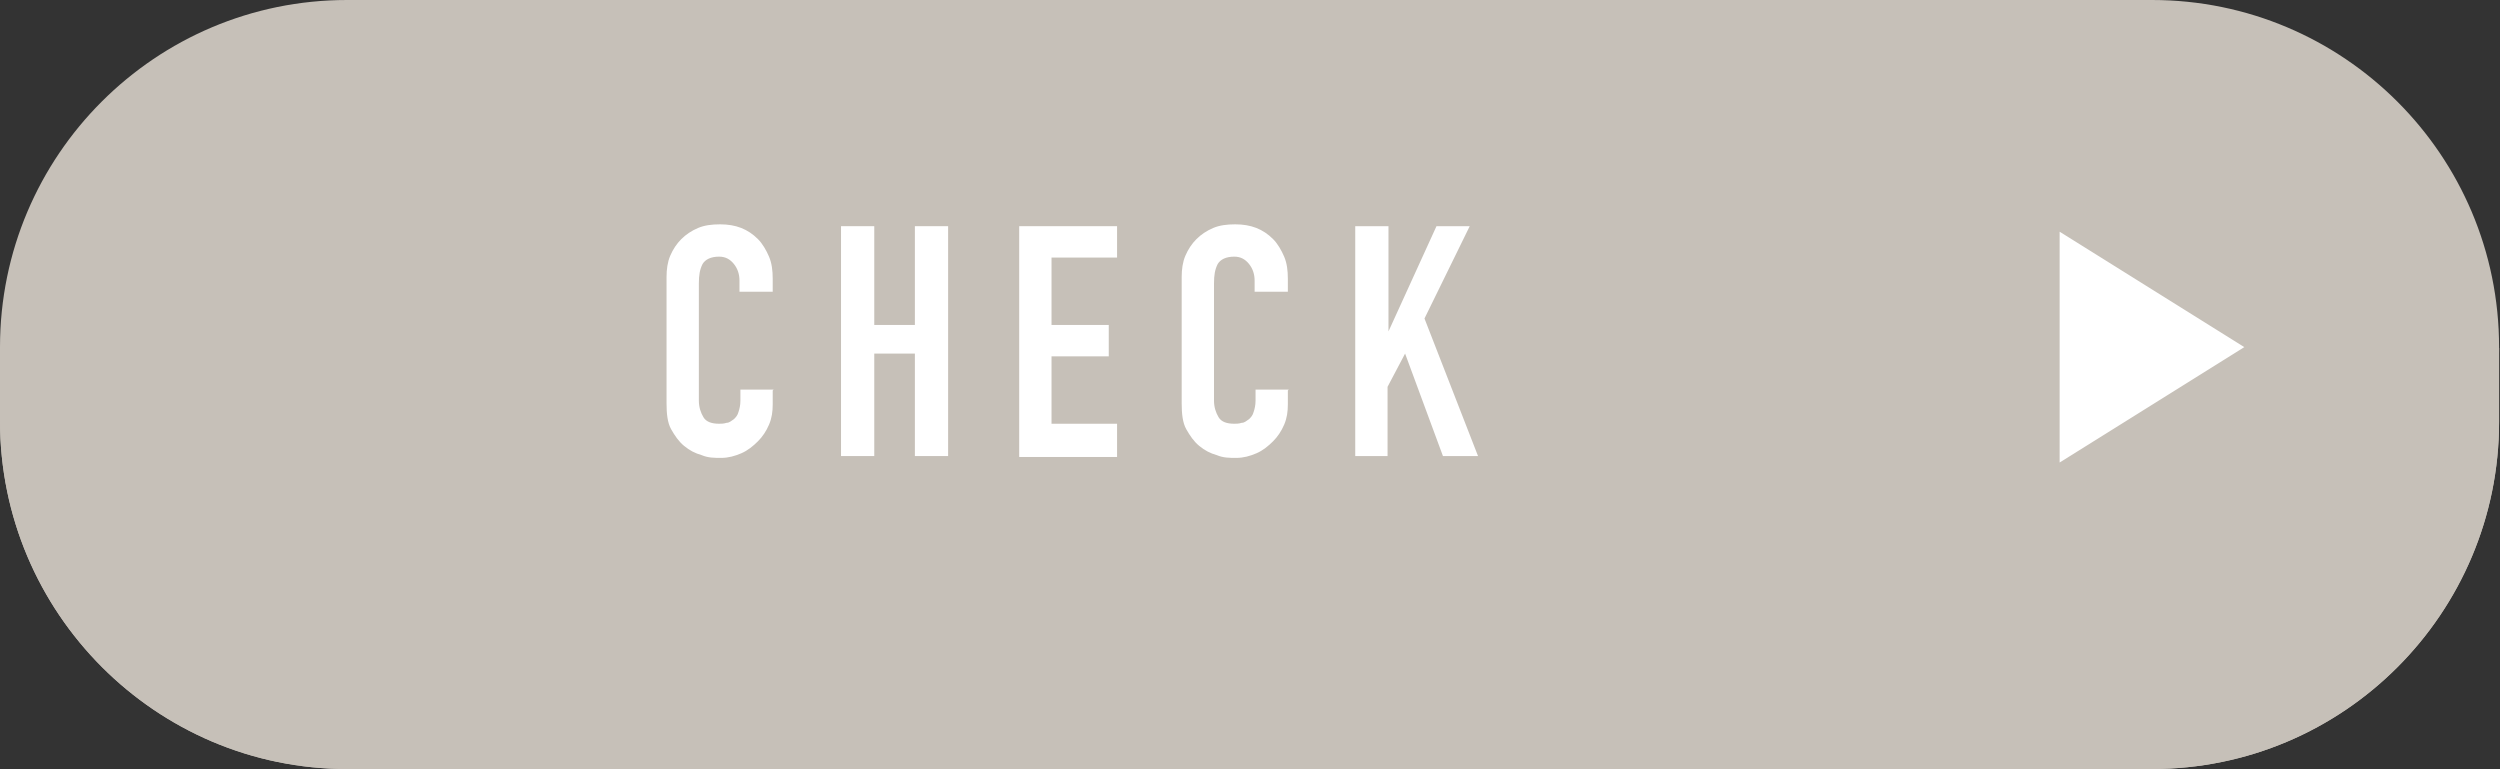 <?xml version="1.0" encoding="UTF-8"?>
<svg xmlns="http://www.w3.org/2000/svg" viewBox="0 0 27.08 8.33">
  <rect x="0" y="0" width="27.08" height="8.33" fill="#333333" stroke="none"/>
  <defs>
    <style>
      .cls-1 {
        fill: #fff;
      }

      .cls-2 {
        mix-blend-mode: multiply;
      }

      .cls-2, .cls-3 {
        fill: #c6c0b8;
      }

      .cls-4 {
        isolation: isolate;
      }
    </style>
  </defs>
  <g class="cls-4">
    <g id="_レイヤー_2" data-name="レイヤー_2">
      <g id="_xFF3E__xFF3E_">
        <g>
          <path class="cls-2" d="M27.03,3.76c-.25-1.84-1.81-3.26-3.71-3.26H3.76C1.86.5.3,1.92.05,3.76H0v.8C0,6.64,1.69,8.33,3.76,8.33h19.55c2.08,0,3.76-1.69,3.76-3.76v-.8h-.05Z"/>
          <path class="cls-2" d="M27.03,3.76c-.25-1.84-1.81-3.26-3.71-3.26H3.76C1.86.5.3,1.92.05,3.76H0v.8C0,6.64,1.69,8.33,3.76,8.33h19.55c2.08,0,3.76-1.69,3.76-3.76v-.8h-.05Z"/>
          <circle class="cls-3" cx="3.76" cy="3.76" r="3.76"/>
          <circle class="cls-3" cx="23.31" cy="3.76" r="3.76"/>
          <rect class="cls-3" x="3.76" width="19.55" height="7.53"/>
          <g>
            <path class="cls-1" d="M8.37,4.23v.15c0,.08-.01.15-.04.22-.03.07-.07.13-.12.18-.05.05-.11.1-.18.13s-.14.05-.22.05c-.07,0-.14,0-.21-.03-.07-.02-.13-.05-.19-.1-.06-.05-.1-.11-.14-.18s-.05-.17-.05-.28v-1.37c0-.08.01-.16.04-.23.03-.07.07-.13.12-.18.05-.05.11-.09.18-.12.07-.03.15-.04.24-.04.17,0,.3.05.41.16.05.05.09.12.12.19.03.07.04.15.04.24v.14h-.36v-.12c0-.07-.02-.13-.06-.18-.04-.05-.09-.08-.16-.08-.09,0-.15.03-.18.08-.03.06-.04.12-.04.21v1.27c0,.07.02.13.05.18.03.05.09.07.17.07.02,0,.05,0,.08-.01.03,0,.05-.02.08-.04.02-.02.04-.04.05-.08.01-.03.02-.07.02-.12v-.12h.36Z"/>
            <path class="cls-1" d="M9.11,4.94v-2.49h.36v1.07h.44v-1.07h.36v2.49h-.36v-1.11h-.44v1.11h-.36Z"/>
            <path class="cls-1" d="M11.04,4.94v-2.49h1.06v.34h-.71v.73h.62v.34h-.62v.73h.71v.36h-1.06Z"/>
            <path class="cls-1" d="M13.95,4.23v.15c0,.08-.01.15-.04.22-.03.07-.07.13-.12.18-.05.05-.11.1-.18.13s-.14.05-.22.05c-.07,0-.14,0-.21-.03-.07-.02-.13-.05-.19-.1-.06-.05-.1-.11-.14-.18s-.05-.17-.05-.28v-1.37c0-.08.01-.16.04-.23.03-.07.07-.13.12-.18.05-.05.11-.09.18-.12.07-.03.15-.04.24-.04.17,0,.3.05.41.16.05.05.09.12.12.19.03.07.04.15.04.24v.14h-.36v-.12c0-.07-.02-.13-.06-.18-.04-.05-.09-.08-.16-.08-.09,0-.15.03-.18.08-.03.06-.04.12-.04.21v1.27c0,.07.02.13.05.18.03.05.09.07.17.07.02,0,.05,0,.08-.01.03,0,.05-.02.08-.04.02-.02.04-.04.05-.08.01-.03.02-.07.02-.12v-.12h.36Z"/>
            <path class="cls-1" d="M14.68,4.94v-2.49h.36v1.14h0l.52-1.14h.36l-.49,1,.58,1.49h-.38l-.41-1.11-.19.36v.75h-.36Z"/>
          </g>
          <polygon class="cls-1" points="24.31 3.76 22.31 2.51 22.31 5.01 24.31 3.76"/>
        </g>
      </g>
    </g>
  </g>
</svg>